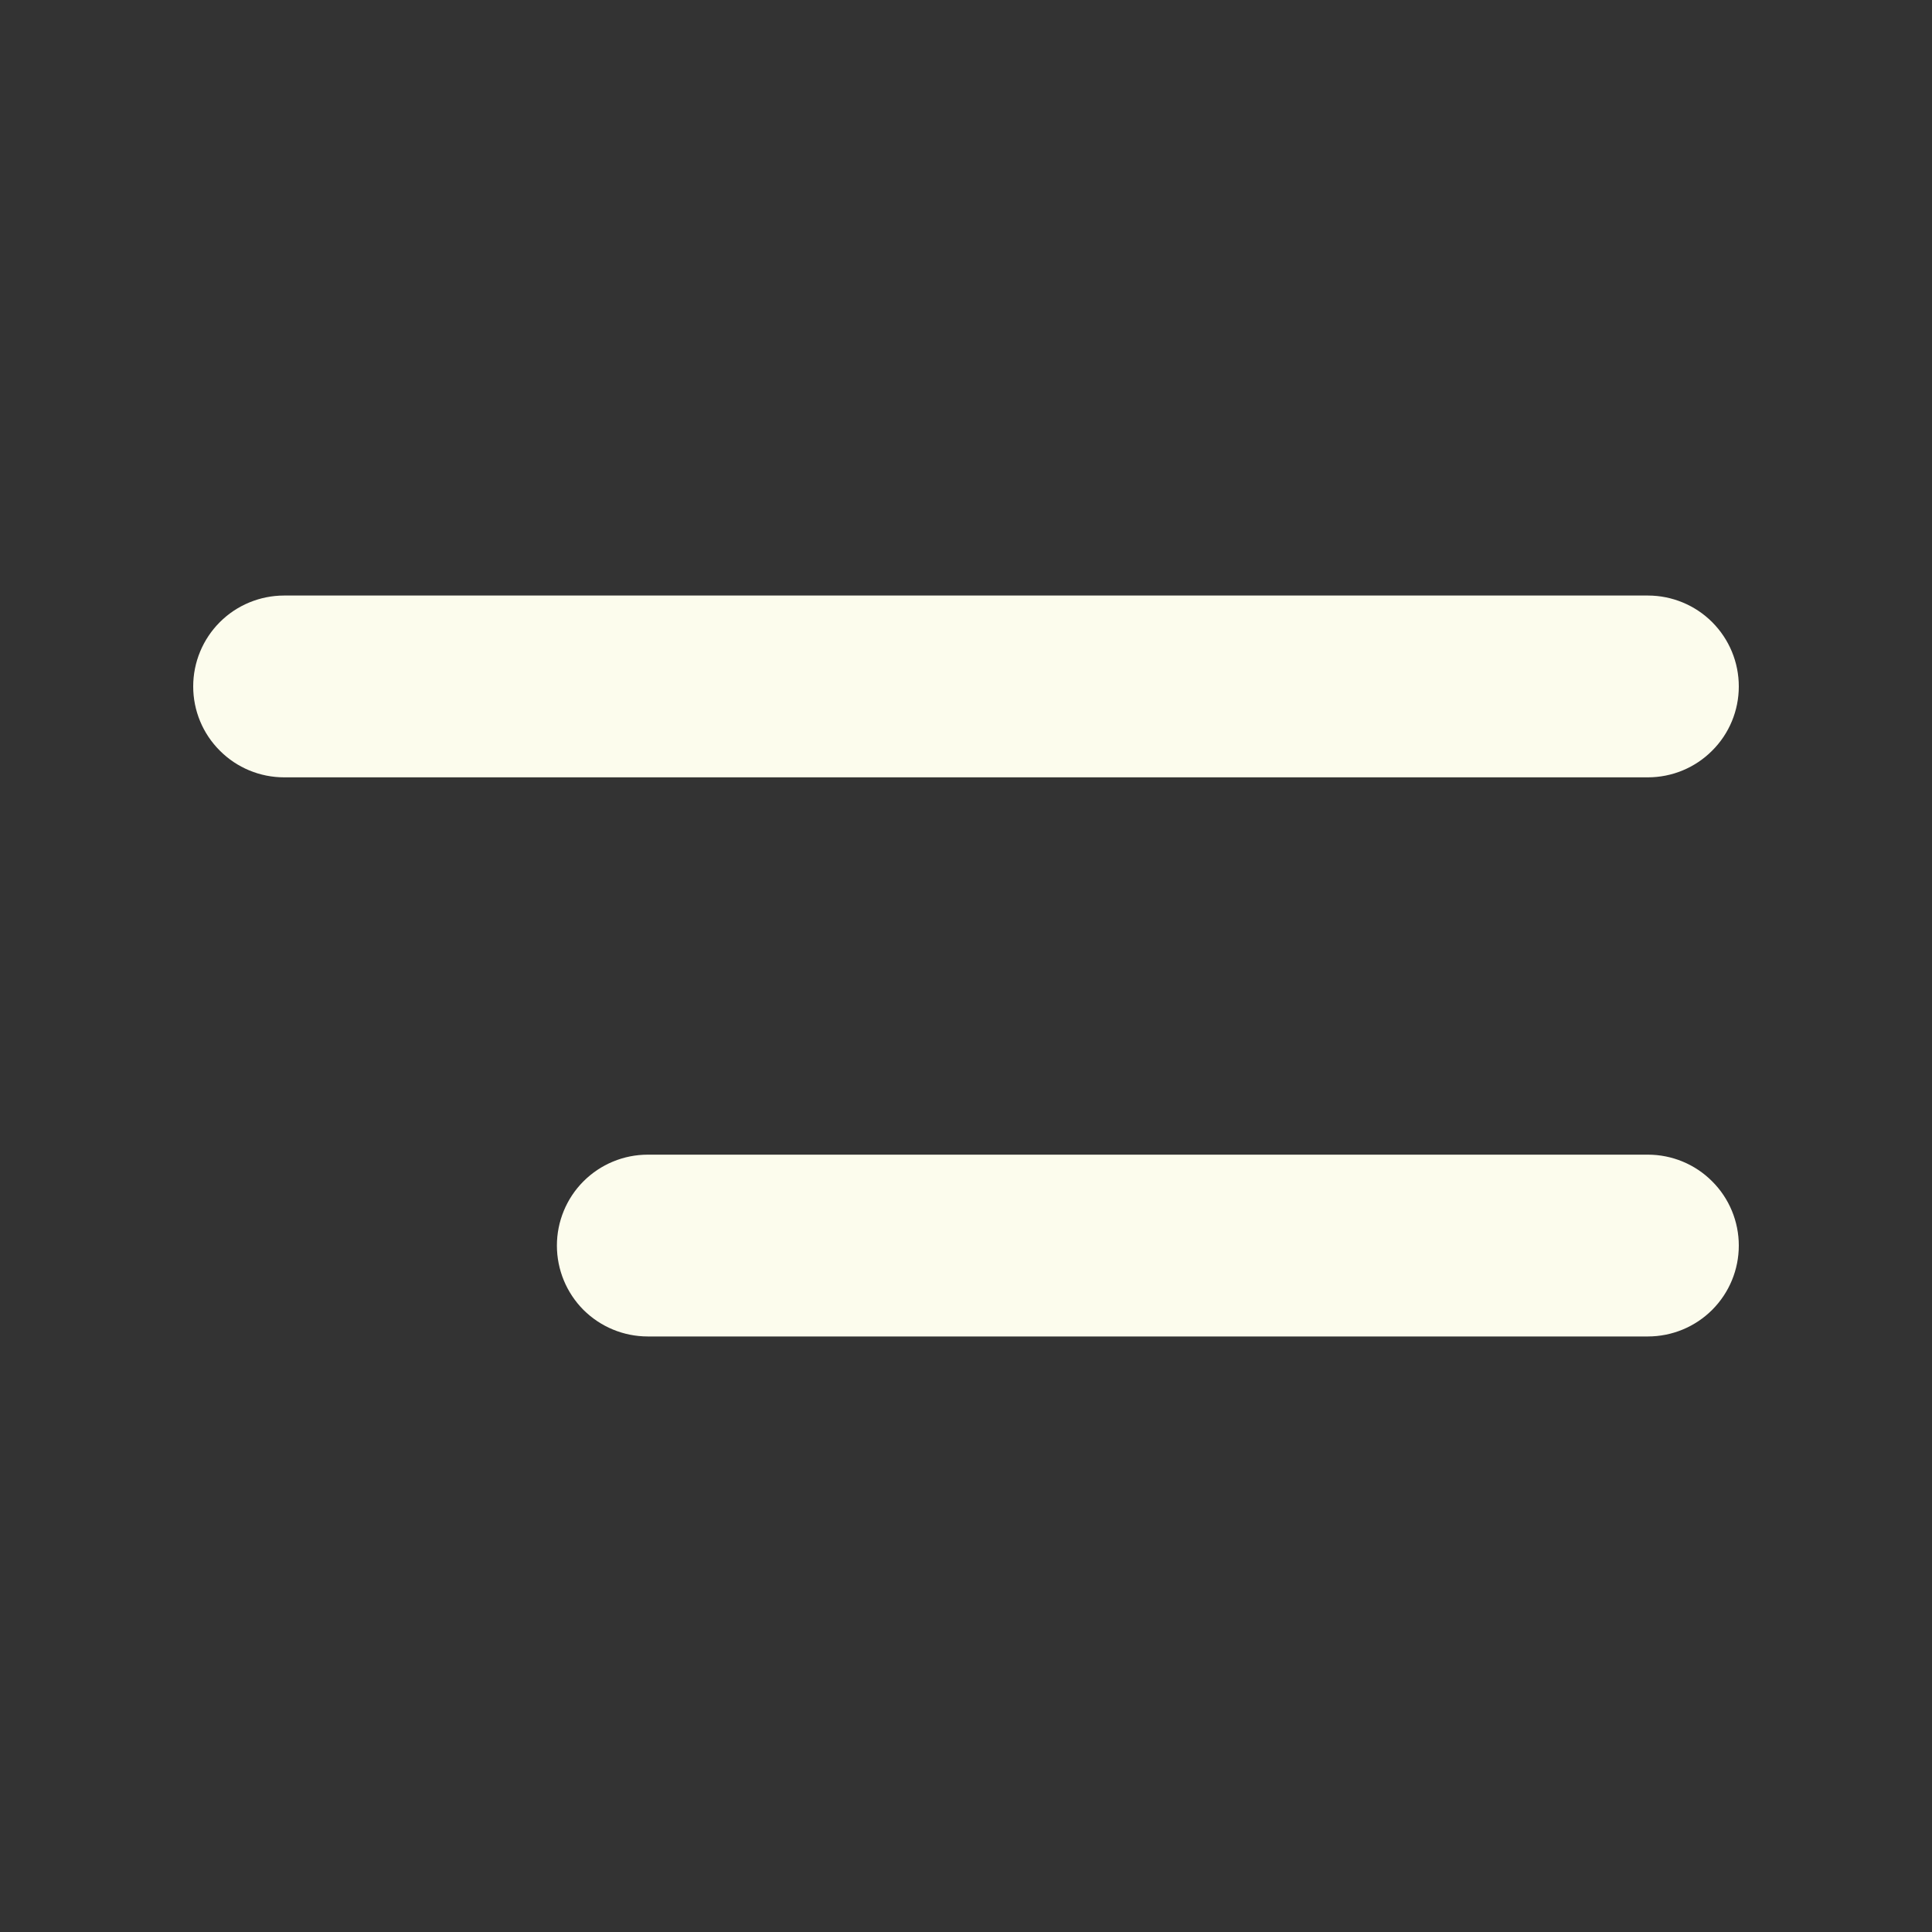 <svg width="20" height="20" viewBox="0 0 20 20" fill="none" xmlns="http://www.w3.org/2000/svg">
<rect x="0" y="0" width="20" height="20" fill="#333333" stroke="none"/>
<path d="M2 7.106C2 7.356 2.099 7.595 2.276 7.771C2.452 7.948 2.692 8.047 2.941 8.047H17.059C17.308 8.047 17.548 7.948 17.724 7.771C17.901 7.595 18 7.356 18 7.106C18 6.856 17.901 6.617 17.724 6.44C17.548 6.264 17.308 6.165 17.059 6.165L2.941 6.165C2.692 6.165 2.452 6.264 2.276 6.44C2.099 6.617 2 6.856 2 7.106ZM5.765 12.894C5.765 13.144 5.864 13.383 6.04 13.56C6.217 13.736 6.456 13.835 6.706 13.835L17.059 13.835C17.308 13.835 17.548 13.736 17.724 13.56C17.901 13.383 18 13.144 18 12.894C18 12.645 17.901 12.405 17.724 12.229C17.548 12.052 17.308 11.953 17.059 11.953H6.706C6.456 11.953 6.217 12.052 6.04 12.229C5.864 12.405 5.765 12.645 5.765 12.894Z" fill="#FCFCED"/>
</svg>
